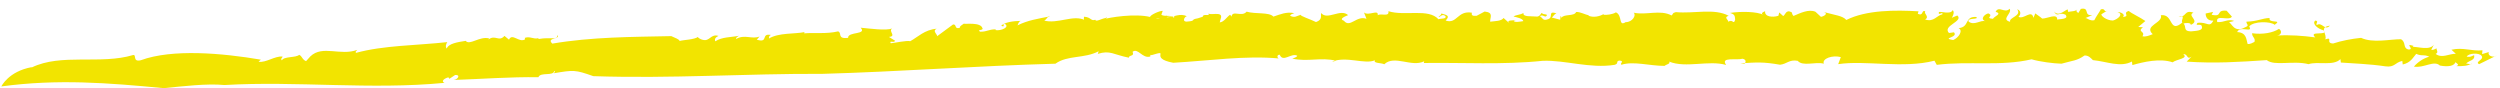 <svg width="226" height="8" viewBox="0 0 226 8" fill="none" xmlns="http://www.w3.org/2000/svg">
<path d="M2.861 6.102C5.528 4.798 9.097 5.862 12.031 4.976C12.377 4.913 11.951 5.633 12.73 5.445C15.57 4.402 20.084 4.798 23.58 5.393L23.371 5.581C24.034 5.695 24.834 5.049 25.541 5.111C25.548 5.236 25.317 5.288 25.483 5.455C25.656 5.08 26.752 5.236 27.048 4.955C27.329 5.09 27.307 5.382 27.668 5.528L28.064 5.09C29.167 4.047 30.782 5.08 32.296 4.506C32.224 4.611 32.072 4.684 32.195 4.777C34.639 4.099 37.703 4.11 40.435 3.807C40.327 3.964 40.233 4.235 40.392 4.391C40.522 3.943 41.365 3.807 42.101 3.693C42.439 4.141 43.355 3.244 44.22 3.474L44.148 3.578C44.775 3.088 45.1 3.828 45.604 3.244L46.015 3.588C46.289 2.942 46.938 3.901 47.464 3.557L47.443 3.421C47.94 3.255 48.2 3.567 48.654 3.453L48.697 3.526C49.771 3.328 50.406 3.672 50.37 3.171C50.752 3.557 49.331 3.38 49.93 3.943C53.47 3.338 57.125 3.338 60.686 3.265C61.09 3.463 61.349 3.515 61.443 3.703C61.796 3.599 62.784 3.588 63.108 3.328C62.986 3.338 63.339 3.578 63.526 3.599C64.175 3.776 64.233 3.036 64.947 3.244C64.666 3.38 64.572 3.547 64.666 3.734C65.271 3.328 66.086 3.38 66.799 3.234C66.691 3.317 66.518 3.369 66.547 3.526C67.326 3.067 67.982 3.588 68.667 3.296L68.414 3.588C69.525 3.922 68.739 2.973 69.698 3.161C69.467 3.255 69.553 3.369 69.51 3.484C70.397 2.942 71.846 3.088 72.74 2.9C72.689 2.942 72.704 3.015 72.704 3.015C73.677 2.931 74.694 3.088 75.761 2.837C76.15 2.963 75.638 3.547 76.669 3.421C76.626 2.837 78.414 3.161 77.801 2.504C78.68 2.587 80.072 2.785 80.656 2.577C80.259 2.806 81.088 3.275 80.36 3.338L80.915 3.682C80.836 3.922 80.346 3.609 80.526 3.912C80.894 3.88 81.961 3.64 82.285 3.724C82.963 3.359 83.583 2.681 84.678 2.597C84.167 2.827 84.974 3.234 84.628 3.338L86.156 2.212C86.524 2.18 86.236 2.67 86.769 2.514C86.74 2.358 86.971 2.264 87.13 2.139C87.267 2.201 88.651 1.982 88.809 2.545C88.968 2.764 88.211 2.67 88.622 2.869C89.3 2.858 89.329 2.66 89.999 2.65L90.013 2.723C90.46 2.806 91.325 2.462 90.842 2.159C90.532 2.139 90.965 2.504 90.504 2.337C90.814 2.003 91.599 1.899 92.277 1.888C92.046 1.982 92.075 2.139 91.981 2.295C92.89 1.836 93.849 1.69 94.858 1.492C94.872 1.221 94.483 1.993 94.332 1.847C95.629 2.212 97.013 1.283 98.095 1.826C97.915 1.878 98.001 1.44 98.008 1.513C98.636 1.544 98.607 1.94 99.018 1.784C99.061 2.013 99.53 1.7 99.948 1.627C100.164 1.461 100.056 1.742 99.695 1.763C100.279 1.565 102.615 1.2 103.97 1.534C103.942 1.377 104.8 0.97 105.11 0.981L104.987 1.335C105.268 1.544 106.025 1.304 106.083 1.607C106.746 1.169 103.531 1.982 104.425 1.648C104.655 1.951 105.672 1.075 105.477 1.565C106.104 1.554 106.703 1.148 107.301 1.481C107.128 1.429 106.796 1.982 107.301 1.951C108.188 1.888 107.553 1.773 108.274 1.659L108.729 1.513C108.757 1.169 109.522 1.554 109.19 1.169C109.298 1.461 110.48 0.991 110.387 1.565L110.264 2.024C110.646 1.993 110.891 1.544 111.194 1.335C111.245 1.377 111.346 1.471 111.324 1.544C111.382 0.845 112.239 1.596 112.694 1.054C113.501 1.294 114.734 1.075 115.116 1.502C115.736 1.294 116.298 1.043 117.005 1.189C116.861 1.252 116.673 1.273 116.63 1.429C117.07 1.638 117.185 1.45 117.589 1.335C117.495 1.44 118.475 1.742 118.966 1.993C119.579 1.784 119.369 1.408 119.434 1.179C119.997 1.867 121.172 0.741 121.871 1.367C121.662 1.461 120.977 1.7 121.489 1.878C122.051 2.566 122.621 1.367 123.529 1.7L123.306 1.127C123.709 1.481 124.639 0.803 124.546 1.377C124.848 1.169 125.613 1.565 125.512 1.012C126.997 1.481 129.131 0.73 130.039 1.742C130.255 1.648 130.782 1.742 130.674 1.461C130.32 1.148 130.176 1.68 130.046 1.461C130.234 1.45 130.277 1.294 130.299 1.221C130.76 1.356 131.128 1.398 130.688 1.857C131.719 2.212 131.748 0.918 133.06 1.148C133.002 1.377 133.096 1.461 133.485 1.429L134.213 1.043C135.057 1.137 134.689 1.565 134.711 1.961C135.165 1.899 135.72 1.92 135.922 1.627L136.47 2.118C136.073 1.763 136.845 1.888 137.054 1.794L136.837 1.888C136.924 2.055 137.443 1.951 137.71 1.909C137.652 1.669 137.119 1.565 136.823 1.492C137.054 1.325 137.414 1.367 137.724 1.169C137.623 1.554 138.46 1.45 138.82 1.492C139.231 1.575 139.289 1.148 139.404 1.169C139.411 1.367 140.074 1.21 139.757 1.481C139.613 1.544 139.44 1.283 139.202 1.461C139.476 1.607 139.44 1.951 140.002 1.711C140.428 1.523 139.894 0.96 140.702 1.2C140.493 1.294 140.449 1.45 140.283 1.586L141.04 1.784L141.077 1.44C141.177 1.523 141.105 1.554 141.156 1.607C141.379 1.242 142.309 1.502 142.482 1.085C142.864 1.054 143.283 1.335 143.643 1.377L143.571 1.408C144.018 1.617 144.609 1.492 144.977 1.262L144.955 1.335C145.2 1.367 145.77 1.315 146.08 1.116C146.693 1.388 146.282 2.431 146.959 2.003C147.579 2.003 147.94 1.377 147.687 1.148C148.805 1.398 150.081 0.845 151.112 1.398C151.27 1.262 151.169 1.169 151.501 1.096C153.145 1.252 154.969 0.72 156.274 1.429C155.798 1.565 156.238 1.773 156.245 1.972C156.641 1.669 156.713 2.305 156.858 1.773C156.822 1.461 156.858 1.304 156.396 1.169C157.377 1.012 158.869 1.043 159.41 1.346C159.136 1.2 159.352 1.106 159.568 1.012C159.496 1.513 160.217 1.596 160.765 1.429L160.844 1.127L161.198 1.45C161.407 1.356 161.435 0.814 161.976 1.116C162.005 1.231 162.034 1.356 162.135 1.44C162.704 1.2 163.505 0.793 164.117 1.064L164.615 1.523C164.874 1.481 165.321 1.221 164.86 1.085C165.905 1.377 166.576 1.419 166.907 1.805C168.717 0.897 171.334 0.897 173.432 1.023L173.367 1.252C173.929 1.481 173.662 0.856 174.052 1.023C173.864 1.242 174.477 1.502 174.03 1.763C174.83 2.024 175.075 1.388 175.594 1.294C175.674 0.991 175.169 1.481 175.277 1.096C175.371 0.991 176.387 1.356 176.517 0.908C176.719 1.096 176.553 1.419 176.445 1.607L176.943 1.398C177.541 1.94 175.558 2.316 176.186 2.983L176.64 2.921C177.065 3.411 175.436 3.432 176.568 3.62C177.065 3.411 177.498 2.754 177.058 2.545C178.089 2.441 177.548 1.471 178.651 1.534C178.954 1.805 177.764 1.575 177.973 1.961C178.493 2.337 179.019 1.784 179.48 1.92C178.968 1.732 179.408 1.283 179.74 1.21C180.302 1.44 179.372 1.638 180.165 1.7C180.302 1.44 181.037 1.262 180.403 1.064C180.699 0.48 181.232 1.252 181.672 0.793C181.924 1.221 180.843 1.742 181.715 1.972C181.578 1.565 182.804 1.45 182.35 0.835C182.688 0.96 182.724 1.273 182.472 1.523C182.962 1.784 183.669 0.814 183.82 1.617L183.993 1.21C184.145 1.346 184.361 1.45 184.613 1.68C185.046 1.69 186.012 1.158 185.969 1.773C186.106 1.711 187.093 1.773 186.718 1.325C186.106 1.043 186.012 1.617 185.673 1.033C186.098 1.523 186.56 0.991 186.913 0.845L186.971 1.085C187.18 1.002 187.67 1.064 187.8 0.803C187.634 0.939 187.72 1.106 187.886 1.169L188.11 0.803C188.968 0.647 188.304 1.45 189.141 1.367L188.506 1.638C188.643 1.586 188.924 1.93 189.328 1.826C189.487 1.492 189.782 1.106 189.919 0.845C190.388 0.71 190.128 1.231 190.59 0.897L189.977 1.283C189.883 1.388 190.381 1.847 191.008 1.857C191.412 1.753 192.039 1.283 191.412 1.085C191.729 1.085 192.169 1.304 191.909 1.544C192.623 1.45 191.822 1.179 192.442 0.991C192.695 1.221 193.473 1.565 193.942 1.899L193.293 2.441L193.719 2.462C193.156 2.9 193.992 2.817 193.675 3.275C193.964 3.359 194.324 3.202 194.605 3.088C193.762 2.305 195.579 2.076 195.341 1.377C196.516 1.221 196.047 3.077 197.287 2.034C197.092 1.847 197.676 1.335 196.934 1.513C197.662 1.607 197.438 0.835 198.289 1.148C197.648 1.419 198.96 1.867 198.037 2.253C198.102 2.024 197.525 2.066 197.388 2.128C197.684 2.399 197.316 2.817 198.059 2.837C198.513 2.785 199.14 2.785 199.053 2.431C199.039 2.034 198.361 2.451 198.657 2.066C199.565 1.951 199.709 2.556 200.091 1.867C199.522 1.899 199.385 1.492 199.392 1.221L200.063 1.075L199.933 1.335C200.993 1.565 200.257 0.866 201.288 0.97L201.764 1.502C201.512 1.94 200.265 1.252 200.438 1.993C201.108 2.045 201.339 1.68 201.966 1.888C201.822 1.951 201.634 1.961 201.49 2.013C201.728 2.045 201.959 3.015 202.925 2.483C203.422 2.285 203.062 2.232 203.076 1.961C204.158 1.92 204.482 1.648 205.174 1.627C205.023 2.159 206.4 1.721 205.628 2.243C205.282 1.92 203.718 1.899 203.328 2.389C203.711 3.036 202.485 2.274 202.24 2.9C203.105 2.942 203.055 3.567 203.184 3.974C203.422 4.016 203.66 3.849 203.804 3.787C203.912 3.411 203.595 3.401 203.588 3.004C204.554 3.14 205.484 2.963 206.018 2.608C206.335 2.806 206.227 3.182 205.844 3.213C206.991 3.14 208.224 3.234 209.305 3.38C208.613 2.733 210.523 3.275 210.055 2.744C209.471 2.587 208.981 2.118 209.305 1.857C209.673 1.909 209.291 2.128 209.442 2.264C209.911 1.94 210.156 2.837 210.624 2.316C209.572 2.483 210.408 3.067 210.206 3.557C210.97 3.307 210.17 3.901 210.913 3.933C211.67 3.682 212.6 3.505 213.443 3.421C214.488 3.922 216.103 3.536 217.048 3.547C217.538 3.818 217.192 4.35 217.725 4.475C218.353 4.485 217.271 3.86 218.194 4.152L218.1 4.256C218.381 4.141 219.794 4.694 220.083 3.912L219.787 4.496C219.96 4.558 220.119 4.423 220.263 4.371C220.263 4.569 220.465 4.746 220.184 4.871C220.746 5.309 221.388 4.85 222.008 4.861L221.611 4.496C222.678 4.256 223.385 4.642 224.416 4.548L224.379 4.892L224.992 4.704C224.834 5.038 225.396 5.268 225.72 5.007L224.113 5.8C223.673 5.581 224.603 5.403 224.336 5.049C224.106 4.746 223.154 4.798 222.988 5.122C223.349 5.174 223.37 5.101 223.659 4.986C223.767 5.476 223.219 5.435 222.938 5.747C223.132 5.737 223.399 5.893 223.442 5.747C223.06 5.966 222.685 5.987 222.058 5.977C222.483 5.81 221.835 5.674 221.993 5.539C221.936 5.966 221.337 6.071 220.566 5.925C220.025 5.414 219.11 6.185 218.216 6.019C218.583 5.601 219.059 5.278 219.607 5.122C219.052 4.882 218.98 5.111 218.425 4.871C218.143 5.184 217.942 5.664 217.206 5.831L217.17 5.508C216.5 5.643 216.493 6.112 215.649 5.998C214.2 5.779 212.715 5.737 211.612 5.654L211.576 5.341C210.949 5.998 209.521 5.518 208.692 5.8C207.286 5.445 205.628 5.998 204.914 5.435C202.427 5.601 200.25 5.747 197.676 5.57L198.116 5.122C197.648 5.445 197.821 4.85 197.366 4.903C197.878 5.288 196.732 5.361 196.408 5.633C195.269 5.247 193.791 5.591 192.767 5.883L192.731 5.56C191.693 6.123 190.474 5.56 189.198 5.435C189.054 5.299 188.823 4.996 188.441 5.017C187.742 5.508 187.374 5.466 186.358 5.758C185.615 5.737 184.411 5.581 183.654 5.361C180.85 6.019 177.995 5.497 175.083 5.862L174.874 5.487C172.048 6.217 168.587 5.424 166.172 5.8L166.41 5.163C165.66 4.955 164.687 5.299 164.874 5.758C164.117 5.549 162.985 6.039 162.51 5.497C161.738 5.361 161.558 5.779 160.916 5.852C159.374 5.581 158.797 5.633 157.333 5.727L157.694 5.768C157.852 5.633 157.874 5.361 157.506 5.309C156.959 5.476 155.502 5.111 156.043 5.873C154.486 5.414 152.409 6.185 150.896 5.57C151.025 5.779 150.643 5.81 150.477 5.956C149.108 5.956 147.673 5.508 146.584 5.852C146.368 5.747 146.93 5.508 146.375 5.476C146.044 5.549 146.368 5.747 145.957 5.862C143.744 6.217 141.473 5.414 139.462 5.497C135.879 5.873 132.144 5.643 128.713 5.695L128.749 5.539C127.602 6.112 126.052 4.934 125.137 5.81C124.863 5.664 124.099 5.737 124.301 5.445C123.385 5.852 121.741 5.049 120.415 5.57C120.537 5.581 120.602 5.549 120.746 5.487C119.413 5.153 118.23 5.612 116.825 5.299C116.969 5.236 117.228 5.184 117.272 5.038C116.731 4.746 115.981 5.685 115.686 4.944C115.376 4.944 115.462 5.309 115.657 5.288C112.571 4.996 109.276 5.497 106.061 5.674C103.761 5.247 105.917 4.433 104.1 4.986C103.949 4.84 103.992 5.268 103.97 5.111C103.271 5.32 102.875 4.298 102.384 4.684C102.586 5.132 102.06 4.934 102.046 5.215C100.64 4.934 100.351 4.517 99.241 4.871L99.32 4.631C98.023 5.32 96.509 4.965 95.413 5.758C88.233 5.956 81.355 6.478 74.355 6.676C67.434 6.644 60.664 7.124 53.635 6.884C51.984 6.3 51.862 6.321 50.052 6.624C50.124 6.519 50.24 6.498 50.117 6.405C50.031 6.916 48.841 6.488 48.675 6.978C46.08 6.947 43.687 7.135 41.012 7.229C41.437 7.166 41.639 6.738 41.142 6.78L40.623 7.124L40.536 6.989C40.197 7.072 39.822 7.343 40.183 7.489C33.478 8.136 26.86 7.302 20.285 7.687C18.721 7.531 16.5 7.802 14.806 7.969C9.767 7.489 5.225 7.124 0.121 7.813C0.121 7.813 0.763 6.457 2.861 6.071V6.102Z" fill="#F2E400"/>
</svg>
